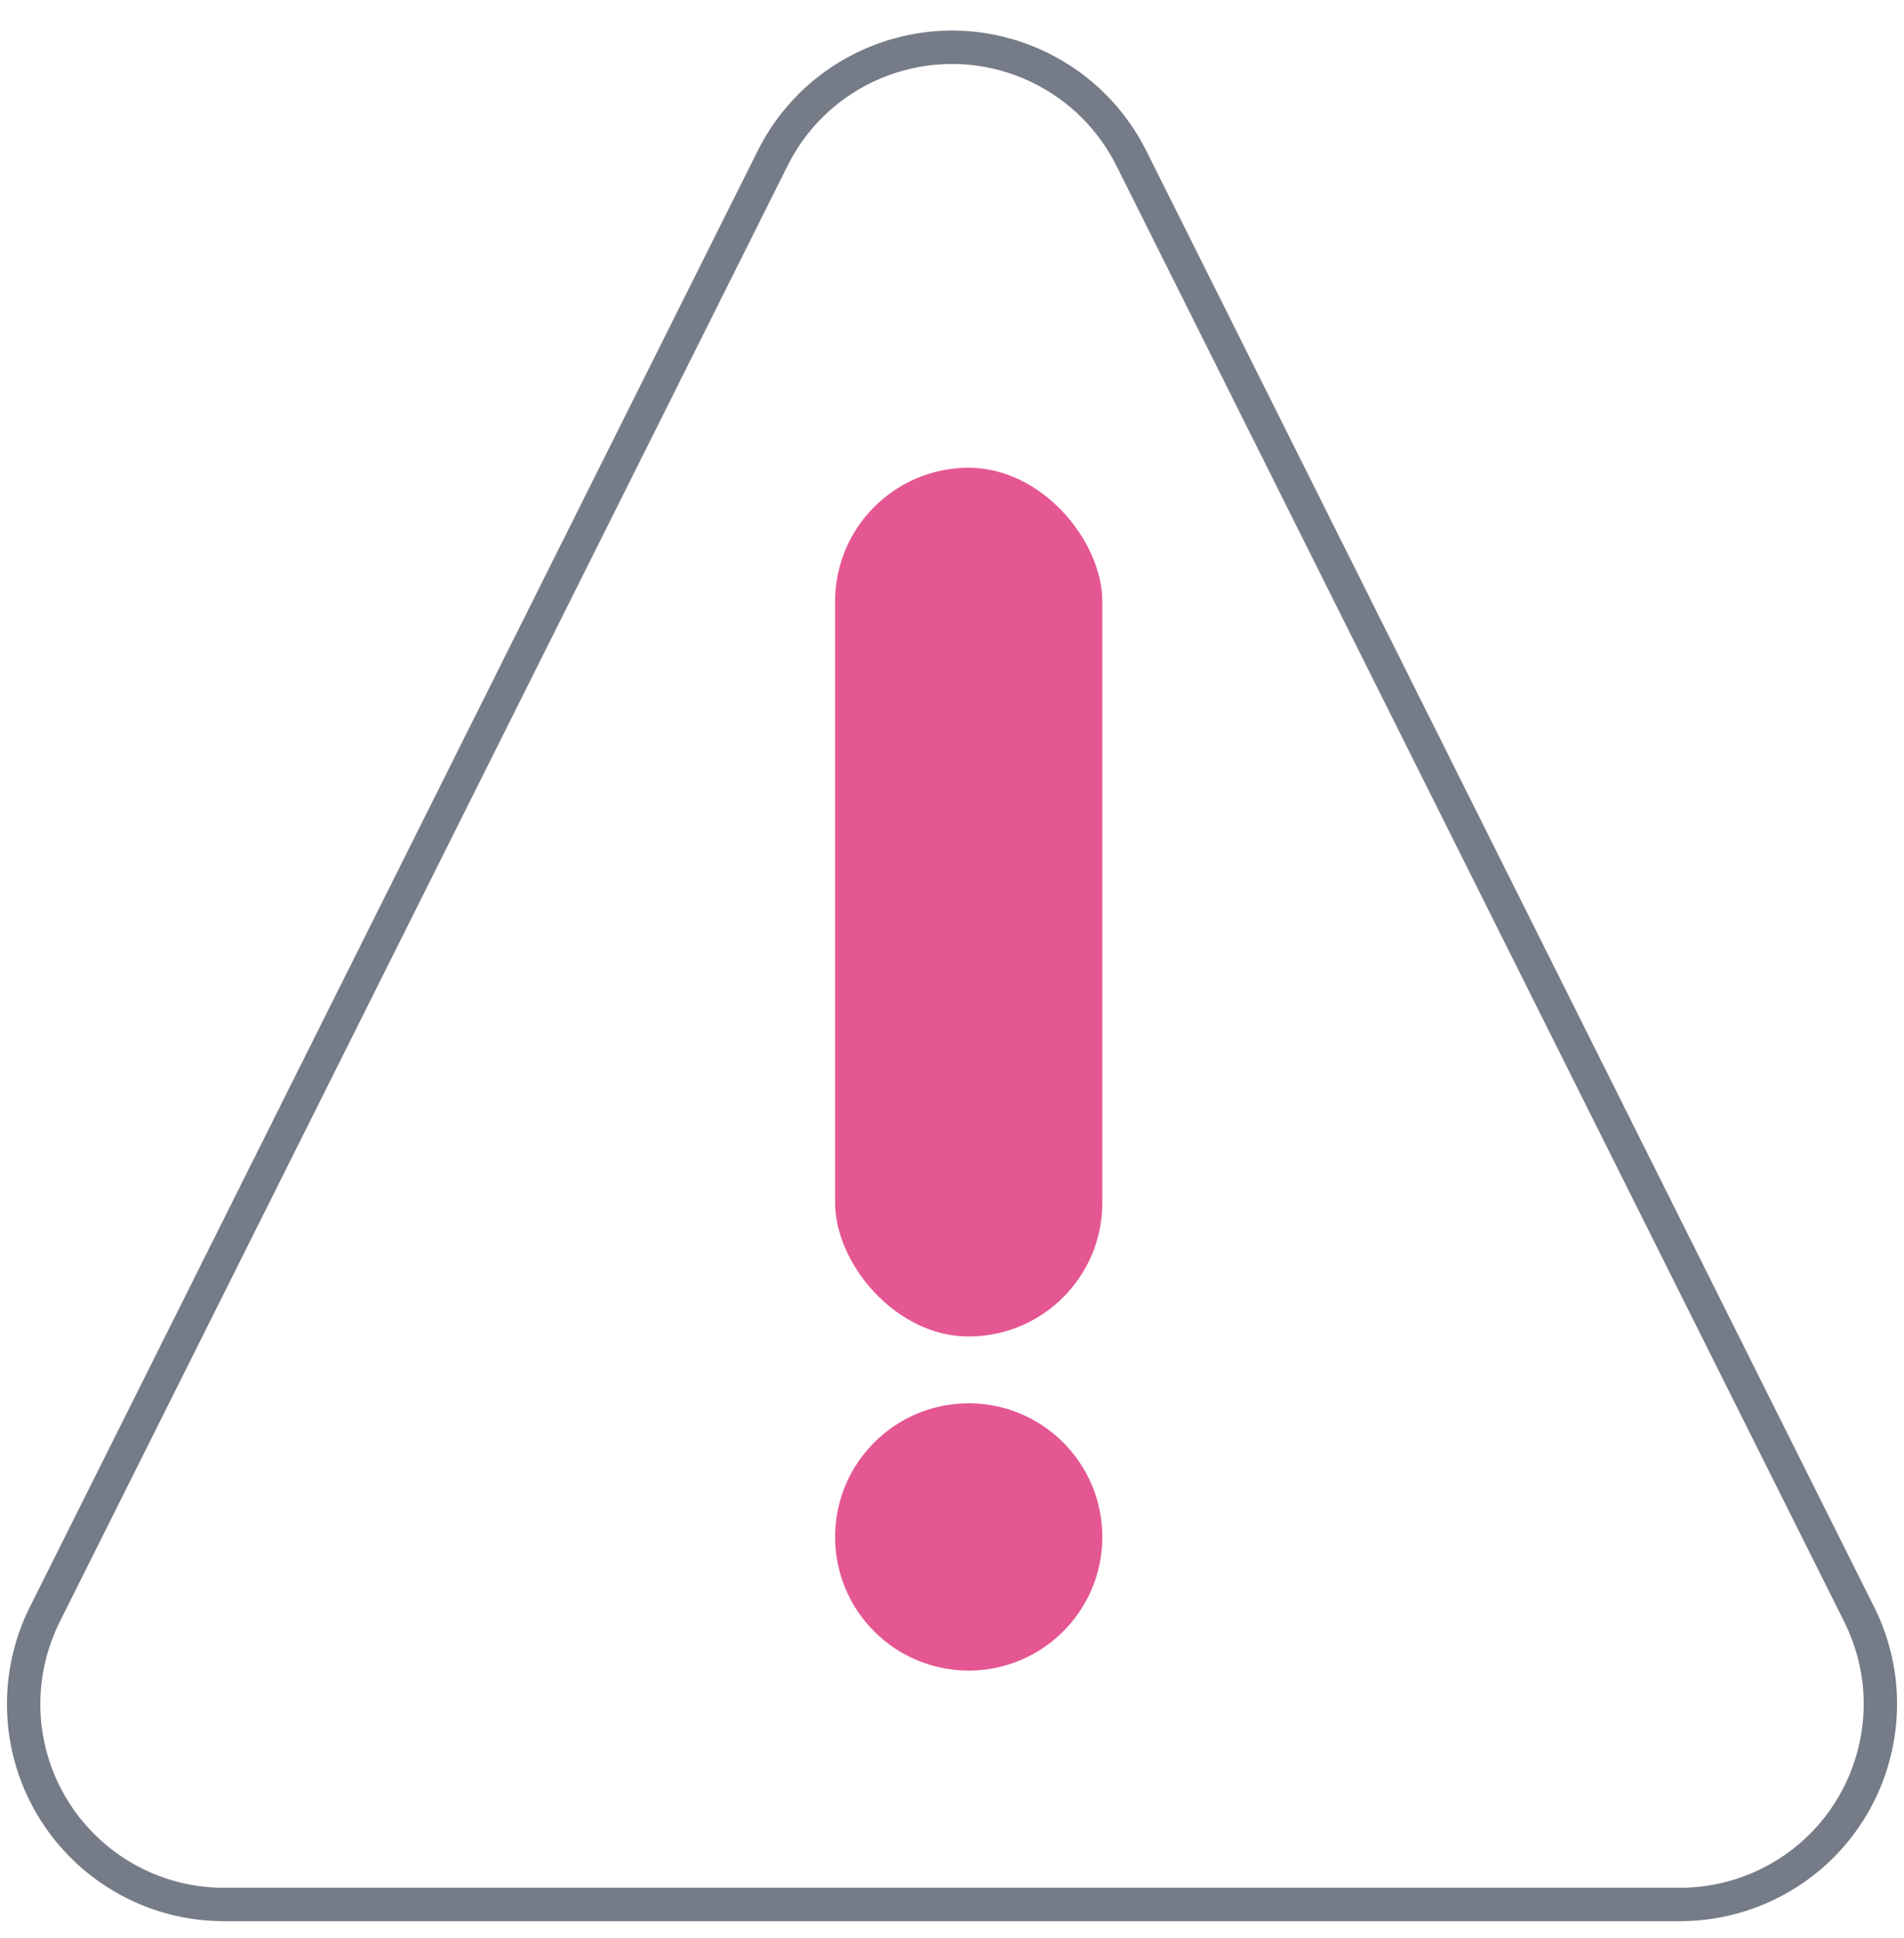 <?xml version="1.0" encoding="UTF-8"?>
<svg width="57px" height="58px" viewBox="0 0 57 58" version="1.1" xmlns="http://www.w3.org/2000/svg" xmlns:xlink="http://www.w3.org/1999/xlink">
    <!-- Generator: Sketch 50.2 (55047) - http://www.bohemiancoding.com/sketch -->
    <title>icon_warning</title>
    <desc>Created with Sketch.</desc>
    <defs></defs>
    <g id="styleguide" stroke="none" stroke-width="1" fill="none" fill-rule="evenodd">
        <g id="style_icons" transform="translate(-131, -844)">
            <g id="icon_warning" transform="translate(137, 856)">
                <path d="M27.867,-7.267 L49.658,36.317 C51.14,39.281 49.939,42.885 46.975,44.367 C46.142,44.783 45.223,45 44.292,45 L0.708,45 C-2.606,45 -5.292,42.314 -5.292,39 C-5.292,38.069 -5.075,37.15 -4.658,36.317 L17.133,-7.267 C18.615,-10.231 22.219,-11.432 25.183,-9.95 C26.344,-9.37 27.286,-8.428 27.867,-7.267 Z" id="Triangle-2" stroke="#767C87"></path>
                <rect id="Rectangle-25" fill="#E55792" x="19" y="2" width="8" height="26" rx="4"></rect>
                <circle id="Oval-2" fill="#E55792" cx="23" cy="34" r="4"></circle>
            </g>
        </g>
    </g>
</svg>